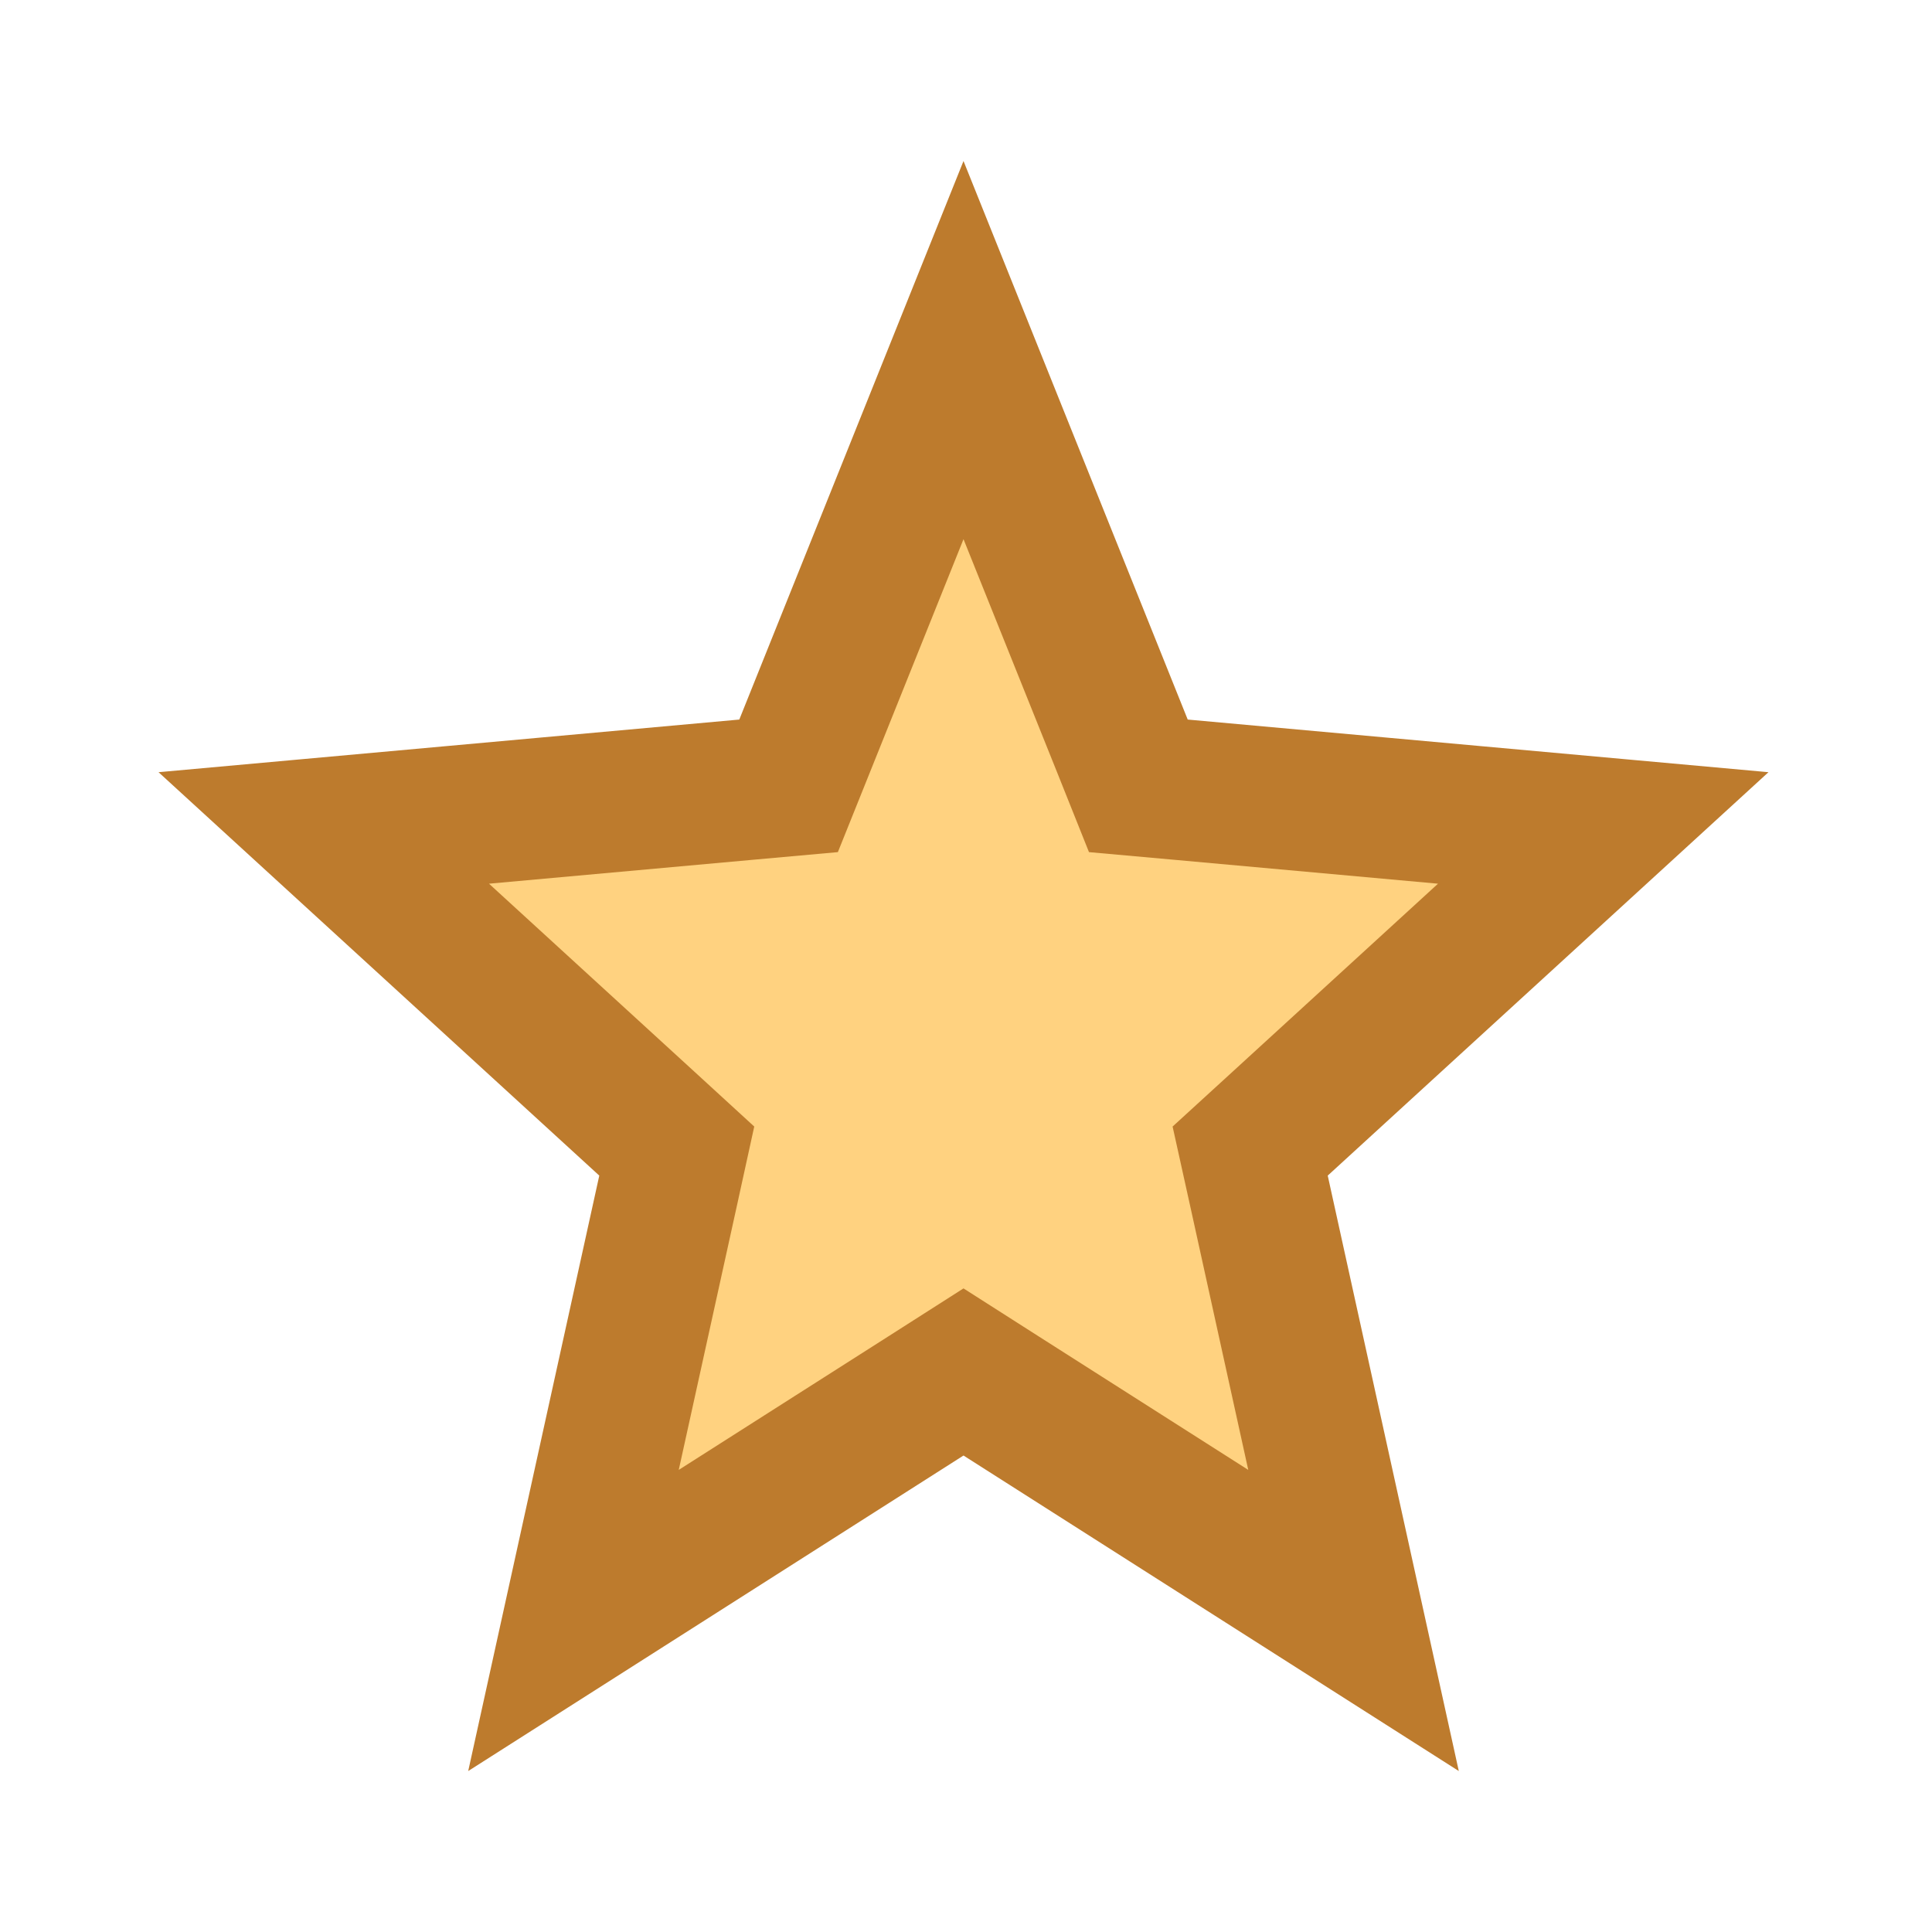 <svg data-sanitized-aria-hidden="true" aria-hidden="true" xmlns="http://www.w3.org/2000/svg" fill="none" viewBox="0 0 24 24" class="cdr-rating__star_15-0-0 cdr-rating__star--small@xs_15-0-0"><path style="fill: #FFD280;stroke: #BD7B2D;" stroke-width="1.75" d="M12.439 17.343L11.969 17.043L11.499 17.343L7.124 20.13L8.299
      14.792L8.407 14.299L8.035 13.958L4.022 10.285L9.263 9.81L9.796
      9.762L9.996 9.264L11.969 4.349L13.942 9.264L14.141 9.762L14.675
      9.81L19.916 10.285L15.903 13.958L15.53 14.299L15.639 14.792L16.814
      20.13L12.439 17.343Z" class="cdr-rating__star--filled_15-0-0"></path></svg>


      
